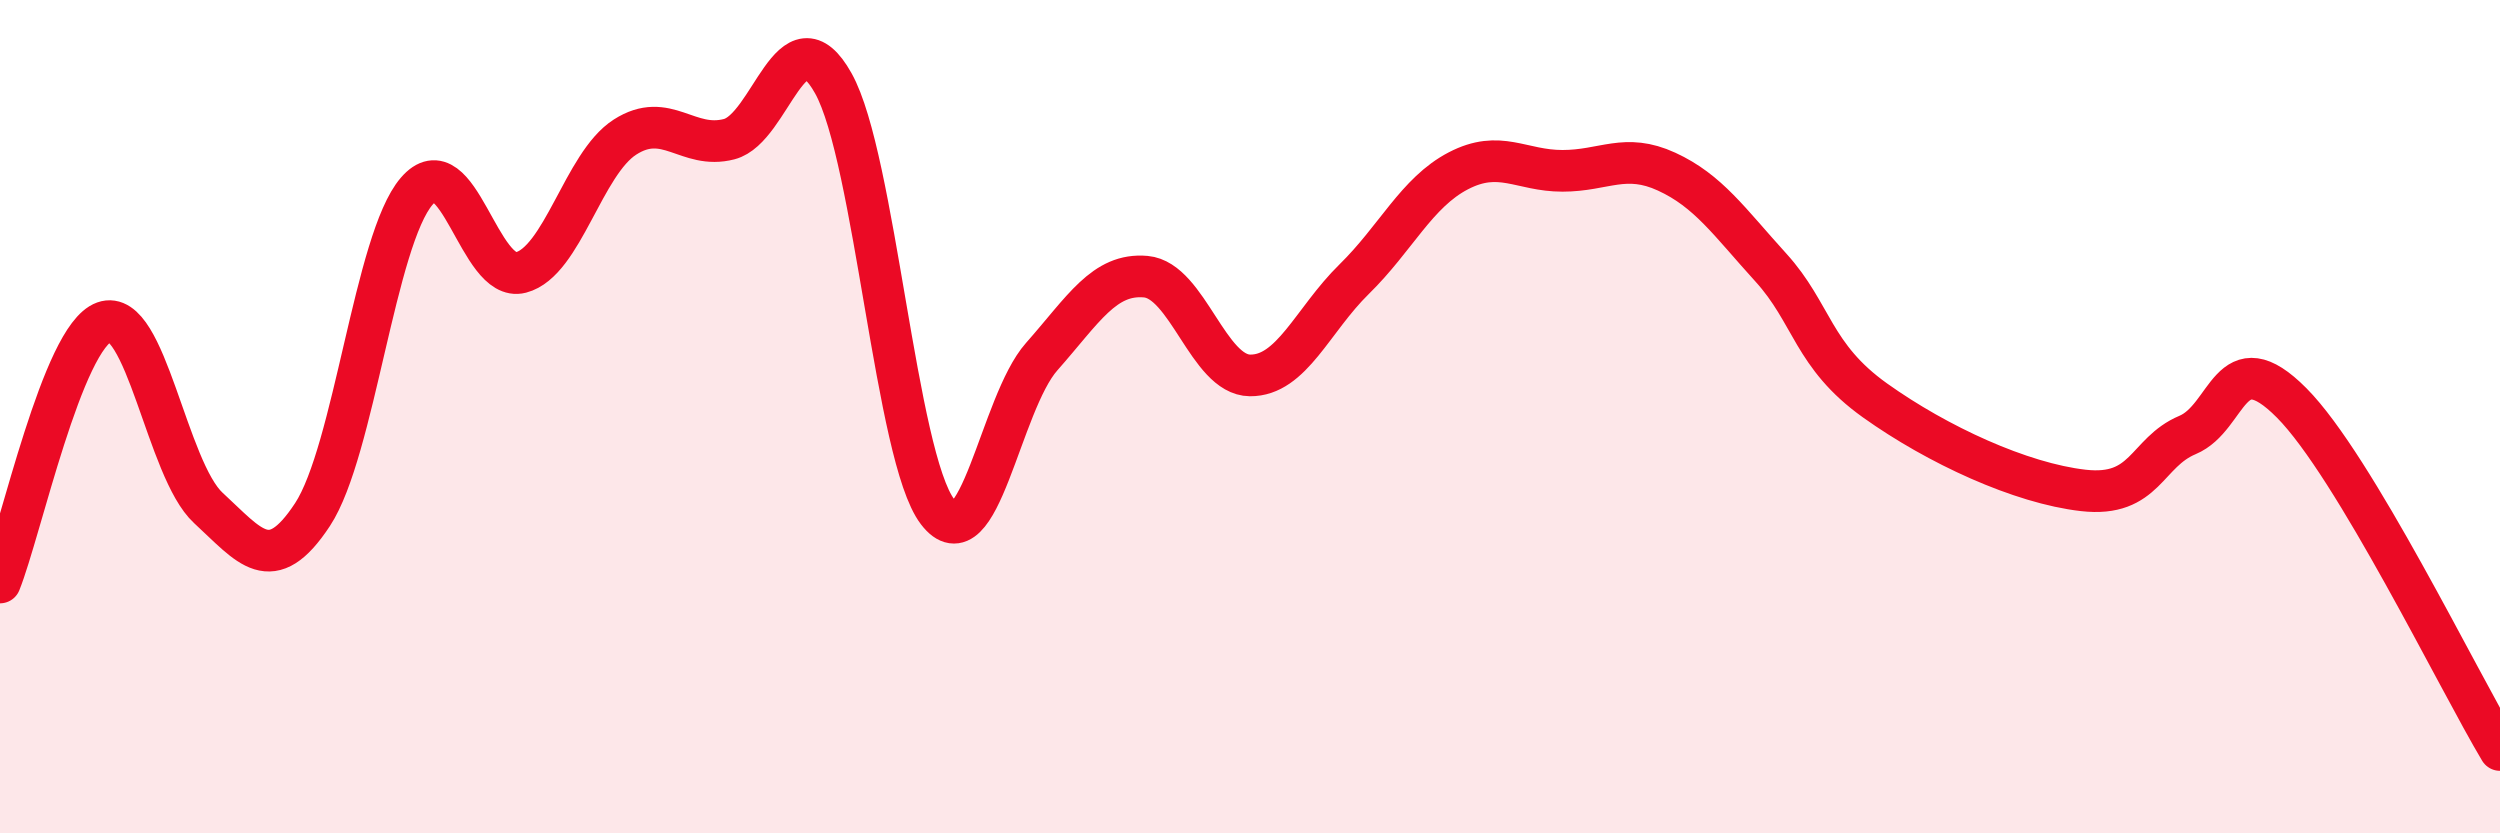 
    <svg width="60" height="20" viewBox="0 0 60 20" xmlns="http://www.w3.org/2000/svg">
      <path
        d="M 0,13.98 C 0.5,12.73 1.5,8.09 2.5,7.73 C 3.5,7.37 4,11.27 5,12.19 C 6,13.11 6.5,13.87 7.5,12.35 C 8.5,10.83 9,5.75 10,4.59 C 11,3.43 11.5,6.8 12.5,6.54 C 13.5,6.28 14,3.93 15,3.29 C 16,2.65 16.5,3.6 17.5,3.34 C 18.5,3.08 19,0.21 20,2 C 21,3.79 21.5,10.97 22.5,12.28 C 23.5,13.59 24,9.69 25,8.56 C 26,7.43 26.5,6.55 27.5,6.64 C 28.5,6.73 29,9 30,9.01 C 31,9.02 31.5,7.68 32.5,6.7 C 33.5,5.72 34,4.62 35,4.1 C 36,3.58 36.5,4.1 37.5,4.1 C 38.5,4.1 39,3.66 40,4.12 C 41,4.58 41.5,5.32 42.5,6.42 C 43.5,7.52 43.5,8.54 45,9.61 C 46.5,10.68 48.5,11.6 50,11.77 C 51.5,11.94 51.5,10.86 52.5,10.44 C 53.5,10.02 53.5,8.16 55,9.67 C 56.5,11.18 59,16.33 60,18L60 20L0 20Z"
        fill="#EB0A25"
        opacity="0.1"
        stroke-linecap="round"
        stroke-linejoin="round"
      />
      <path
        d="M 0,13.98 C 0.5,12.73 1.5,8.09 2.5,7.73 C 3.5,7.37 4,11.27 5,12.19 C 6,13.11 6.5,13.87 7.5,12.35 C 8.5,10.83 9,5.75 10,4.59 C 11,3.43 11.5,6.8 12.5,6.54 C 13.5,6.28 14,3.93 15,3.29 C 16,2.65 16.5,3.6 17.5,3.34 C 18.5,3.08 19,0.21 20,2 C 21,3.79 21.5,10.97 22.5,12.28 C 23.5,13.59 24,9.69 25,8.56 C 26,7.43 26.5,6.55 27.5,6.64 C 28.5,6.73 29,9 30,9.01 C 31,9.02 31.5,7.68 32.5,6.7 C 33.5,5.72 34,4.62 35,4.1 C 36,3.58 36.5,4.1 37.5,4.1 C 38.5,4.1 39,3.66 40,4.12 C 41,4.58 41.5,5.32 42.5,6.42 C 43.5,7.52 43.5,8.54 45,9.61 C 46.5,10.68 48.5,11.6 50,11.77 C 51.5,11.94 51.5,10.86 52.5,10.44 C 53.5,10.02 53.5,8.16 55,9.67 C 56.5,11.18 59,16.33 60,18"
        stroke="#EB0A25"
        stroke-width="1"
        fill="none"
        stroke-linecap="round"
        stroke-linejoin="round"
      />
    </svg>
  